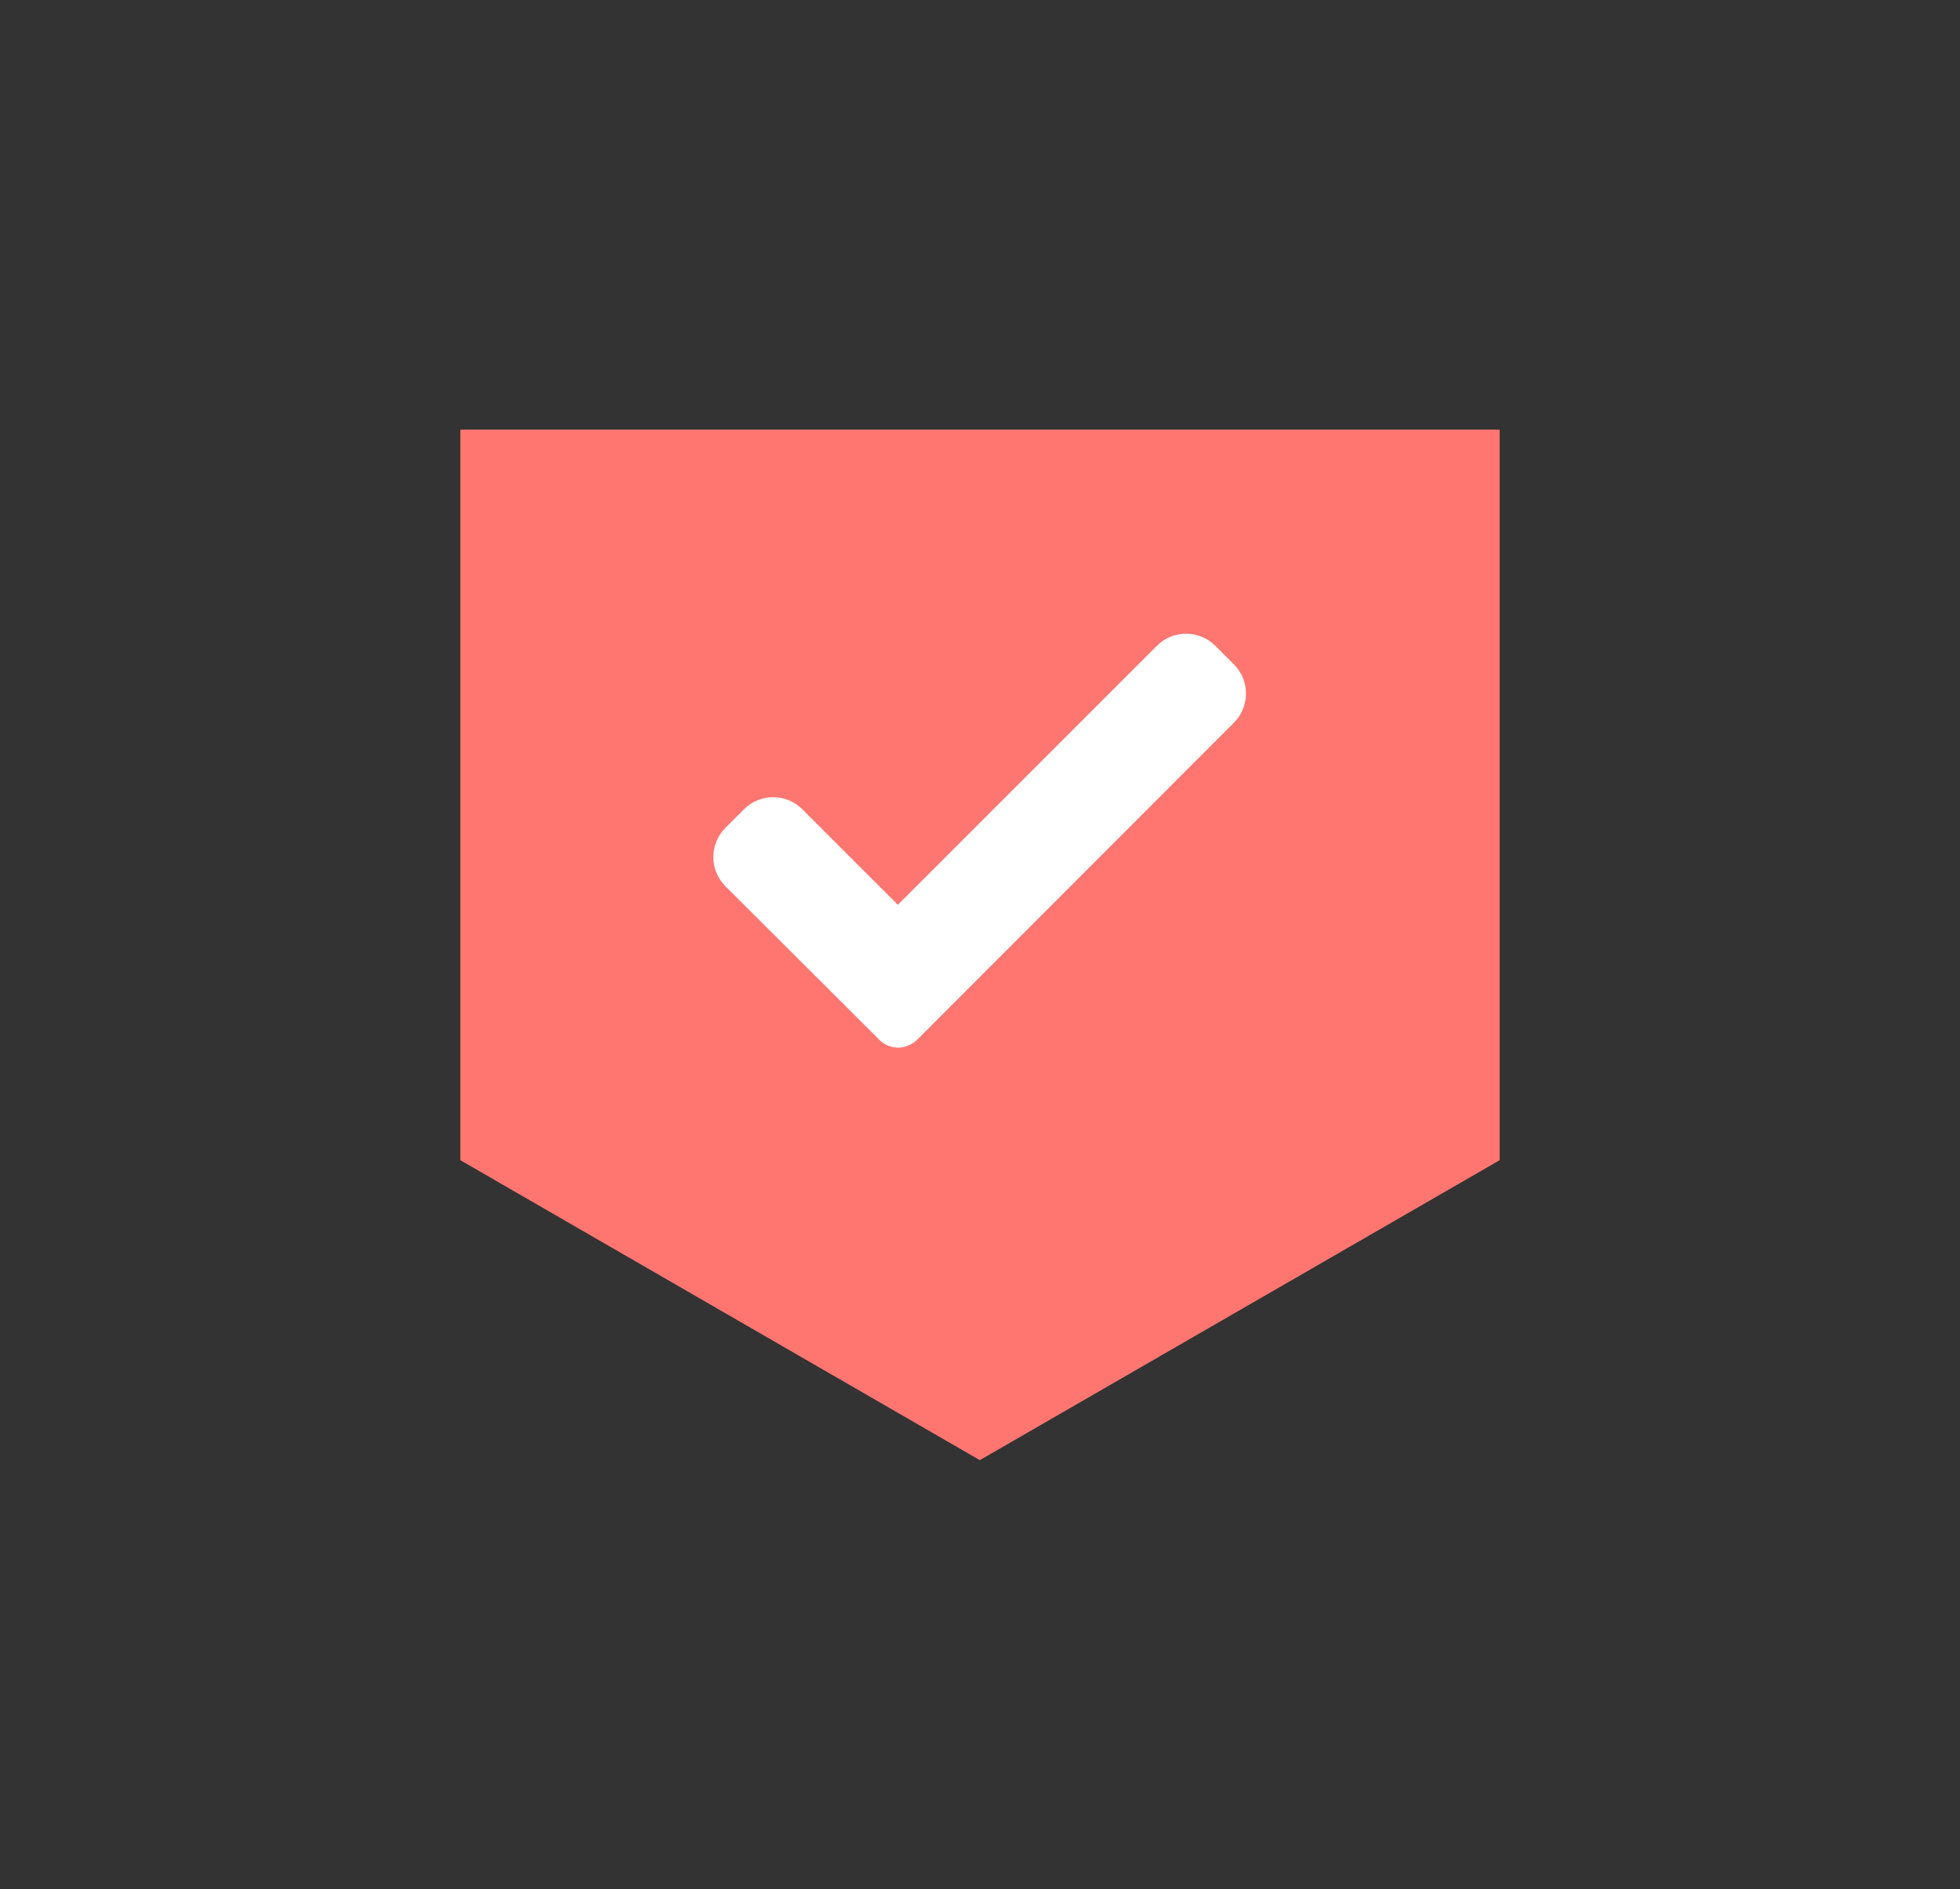 <?xml version="1.0" encoding="UTF-8"?> <!-- Generator: Adobe Illustrator 24.3.0, SVG Export Plug-In . SVG Version: 6.00 Build 0) --> <svg xmlns="http://www.w3.org/2000/svg" xmlns:xlink="http://www.w3.org/1999/xlink" id="Ebene_1" x="0px" y="0px" viewBox="0 0 550.1 530.4" style="enable-background:new 0 0 550.1 530.4;" xml:space="preserve"><rect x="0" y="0" width="550.1" height="530.4" fill="#333333" stroke="none"/> <style type="text/css"> .st0{fill:#FF7671;} .st1{fill:#FFFFFF;} </style> <polygon class="st0" points="420.9,325.7 420.9,120.6 129.2,120.6 129.2,325.7 275,409.9 "></polygon> <path class="st1" d="M257.5,291.8c-1.4,1.4-3.4,2.3-5.4,2.3c-2,0-4-0.8-5.4-2.3l-43.2-43.1c-4.4-4.5-4.4-11.7,0-16.2l5.4-5.4 c4.5-4.4,11.7-4.4,16.2,0l26.9,26.9l72.8-72.8c4.5-4.4,11.7-4.4,16.2,0l5.4,5.4c4.4,4.5,4.4,11.7,0,16.2L257.5,291.8z"></path> </svg> 
